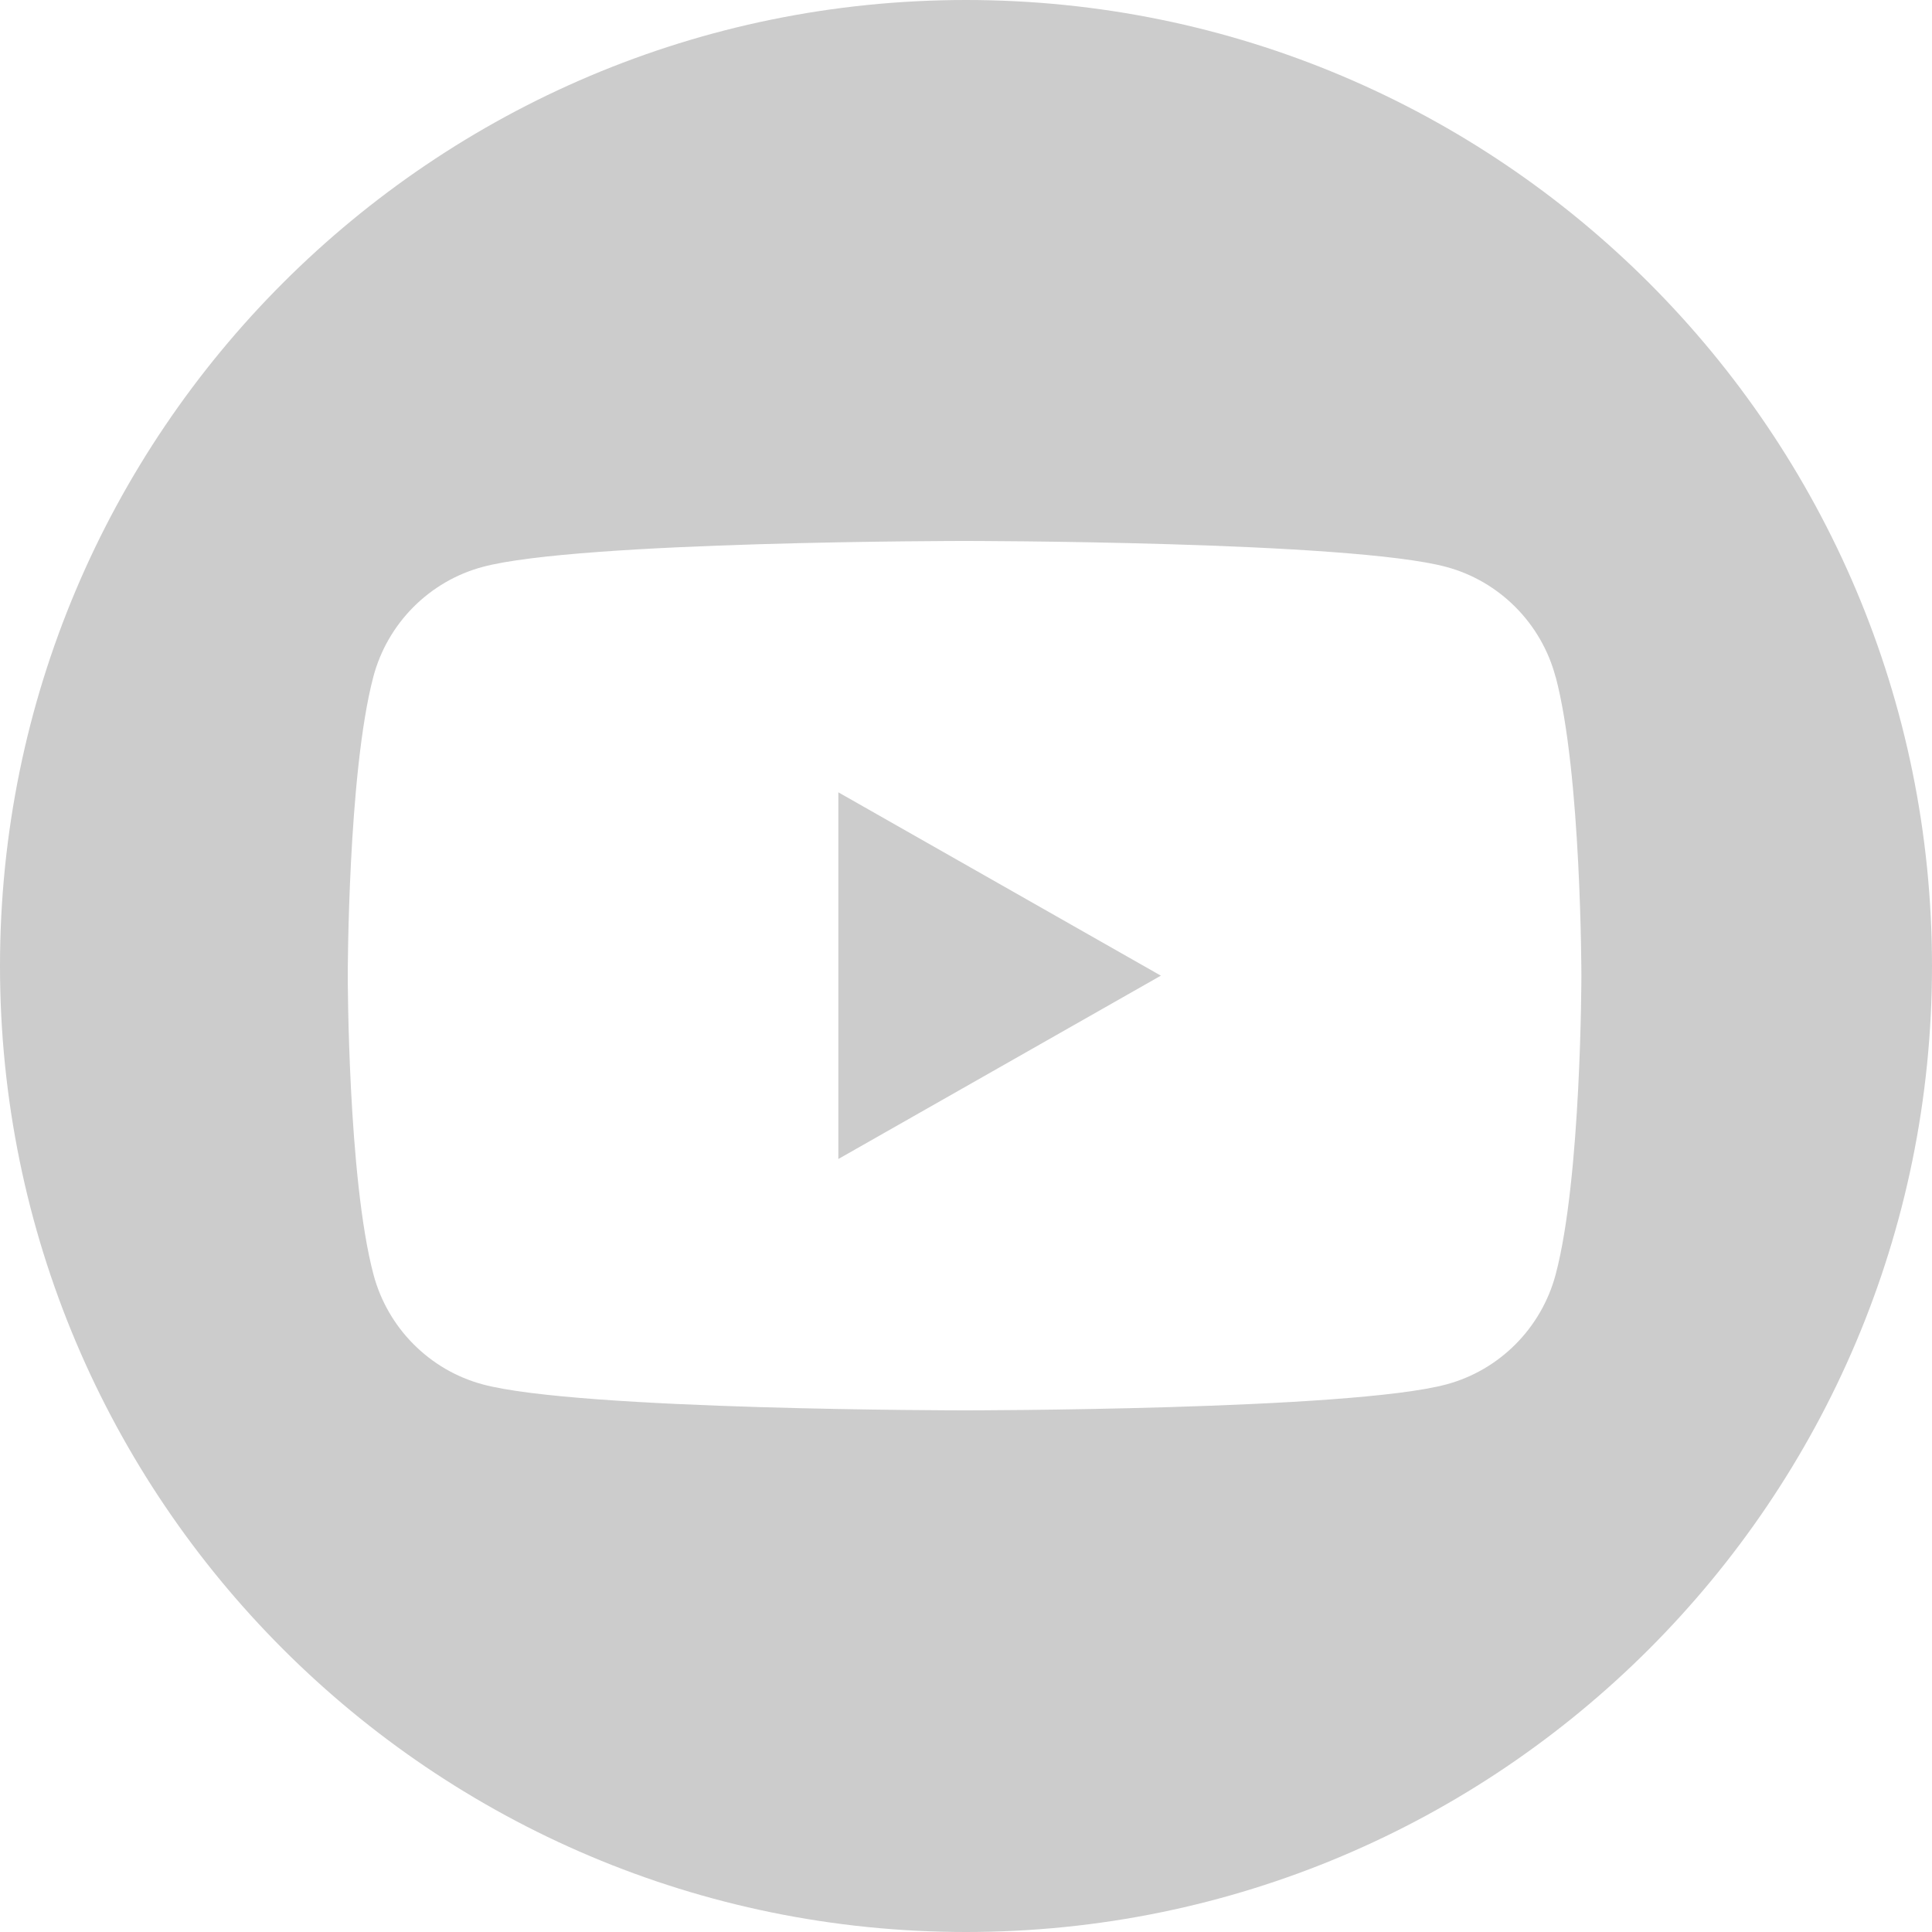 <svg width="50" height="50" viewBox="0 0 50 50" fill="none" xmlns="http://www.w3.org/2000/svg">
<g clip-path="url(#clip0_2888_9441)">
<path fill-rule="evenodd" clip-rule="evenodd" d="M25 50C38.807 50 50 38.807 50 25C50 11.193 38.807 0 25 0C11.193 0 0 11.193 0 25C0 38.807 11.193 50 25 50ZM40.257 17.515C39.89 16.133 38.807 15.043 37.433 14.673C34.943 14 24.959 14 24.959 14C24.959 14 14.976 14 12.486 14.673C11.112 15.043 10.029 16.13 9.662 17.515C9 20.023 9 25.25 9 25.25C9 25.25 9 30.477 9.666 32.985C10.033 34.367 11.115 35.457 12.49 35.827C14.979 36.5 24.963 36.5 24.963 36.5C24.963 36.5 34.947 36.5 37.436 35.827C38.81 35.457 39.89 34.37 40.26 32.985C40.926 30.477 40.926 25.25 40.926 25.25C40.926 25.25 40.926 20.023 40.26 17.515H40.257ZM21.696 29.995L30.043 25.25L21.696 20.505V29.995Z" fill="#CCCCCC"/>
</g>
<defs>
<clipPath id="clip0_2888_9441">
<rect width="50" height="50" fill="white"/>
</clipPath>
</defs>
</svg>
